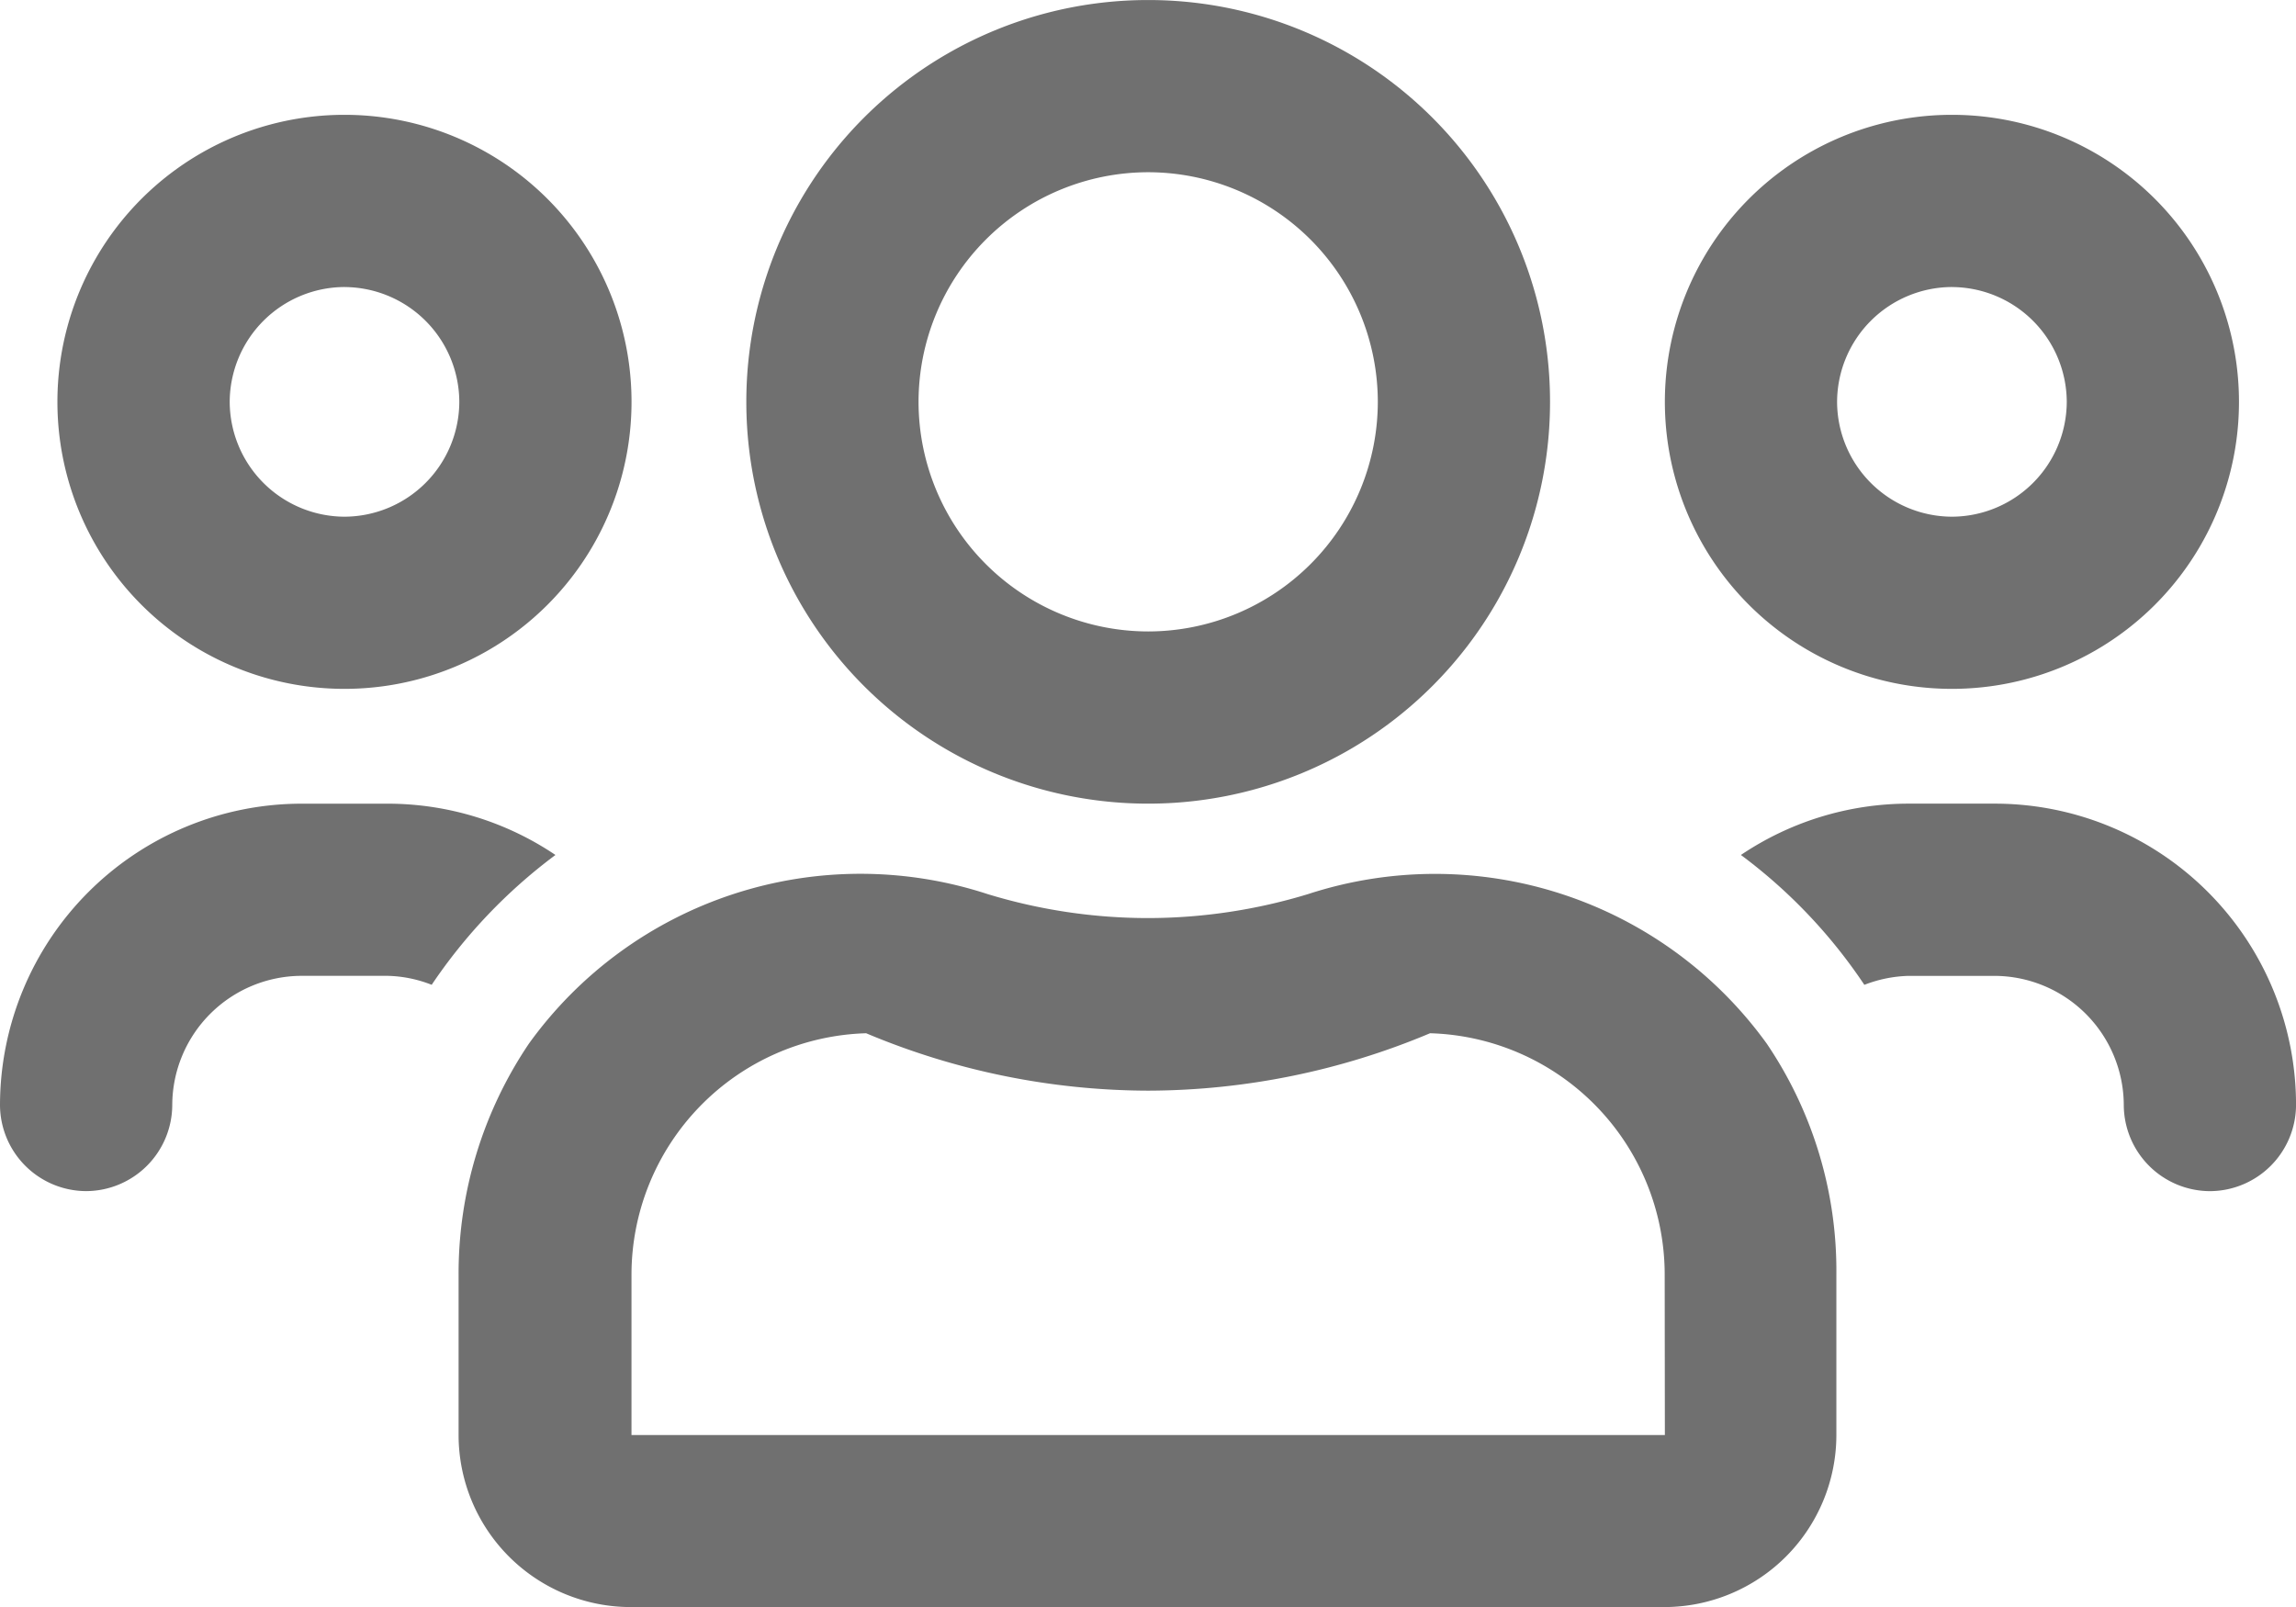 <svg xmlns="http://www.w3.org/2000/svg" width="63.74" height="44.625" viewBox="0 0 63.74 44.625">
  <path id="Path_32393" data-name="Path 32393" d="M54.188-22.312a7.967,7.967,0,0,0,7.969-7.969,7.967,7.967,0,0,0-7.969-7.969,7.967,7.967,0,0,0-7.969,7.969A7.967,7.967,0,0,0,54.188-22.312Zm0-11.156a3.2,3.2,0,0,1,3.188,3.188,3.2,3.2,0,0,1-3.187,3.188A3.2,3.2,0,0,1,51-30.281,3.2,3.2,0,0,1,54.188-33.469ZM9.563-22.312a7.967,7.967,0,0,0,7.969-7.969A7.967,7.967,0,0,0,9.563-38.25a7.967,7.967,0,0,0-7.969,7.969A7.967,7.967,0,0,0,9.563-22.312Zm0-11.156a3.2,3.2,0,0,1,3.188,3.188,3.2,3.2,0,0,1-3.187,3.188,3.2,3.2,0,0,1-3.187-3.187A3.2,3.2,0,0,1,9.563-33.469ZM49.048-12.461a11.355,11.355,0,0,0-12.73-4.154,15.29,15.29,0,0,1-4.452.667,15.291,15.291,0,0,1-4.453-.667,11.34,11.34,0,0,0-12.73,4.154,11.414,11.414,0,0,0-1.952,6.4v4.462a4.782,4.782,0,0,0,4.781,4.781H46.2A4.782,4.782,0,0,0,50.98-1.594V-6.056A11.246,11.246,0,0,0,49.048-12.461ZM46.219-1.594H17.531V-6.056a6.712,6.712,0,0,1,6.514-6.694,20.3,20.3,0,0,0,7.829,1.594A20.3,20.3,0,0,0,39.7-12.75a6.705,6.705,0,0,1,6.514,6.694Zm9.164-17.531H52.992A8.337,8.337,0,0,0,48.33-17.7a14.555,14.555,0,0,1,3.427,3.606,3.63,3.63,0,0,1,1.225-.249h2.391a3.6,3.6,0,0,1,3.586,3.586,2.4,2.4,0,0,0,2.391,2.391,2.4,2.4,0,0,0,2.391-2.391A8.364,8.364,0,0,0,55.383-19.125Zm-23.508,0A11.151,11.151,0,0,0,43.031-30.281,11.151,11.151,0,0,0,31.875-41.437,11.151,11.151,0,0,0,20.719-30.281,11.151,11.151,0,0,0,31.875-19.125Zm0-17.531a6.381,6.381,0,0,1,6.375,6.375,6.381,6.381,0,0,1-6.375,6.375A6.381,6.381,0,0,1,25.5-30.281,6.381,6.381,0,0,1,31.875-36.656ZM15.42-17.7a8.337,8.337,0,0,0-4.662-1.424H8.367A8.379,8.379,0,0,0,0-10.758,2.4,2.4,0,0,0,2.391-8.367a2.4,2.4,0,0,0,2.391-2.391,3.6,3.6,0,0,1,3.586-3.586h2.391a3.533,3.533,0,0,1,1.225.249A14.781,14.781,0,0,1,15.42-17.7Z" transform="translate(0 41.438)" fill="#707070"/>
</svg>

